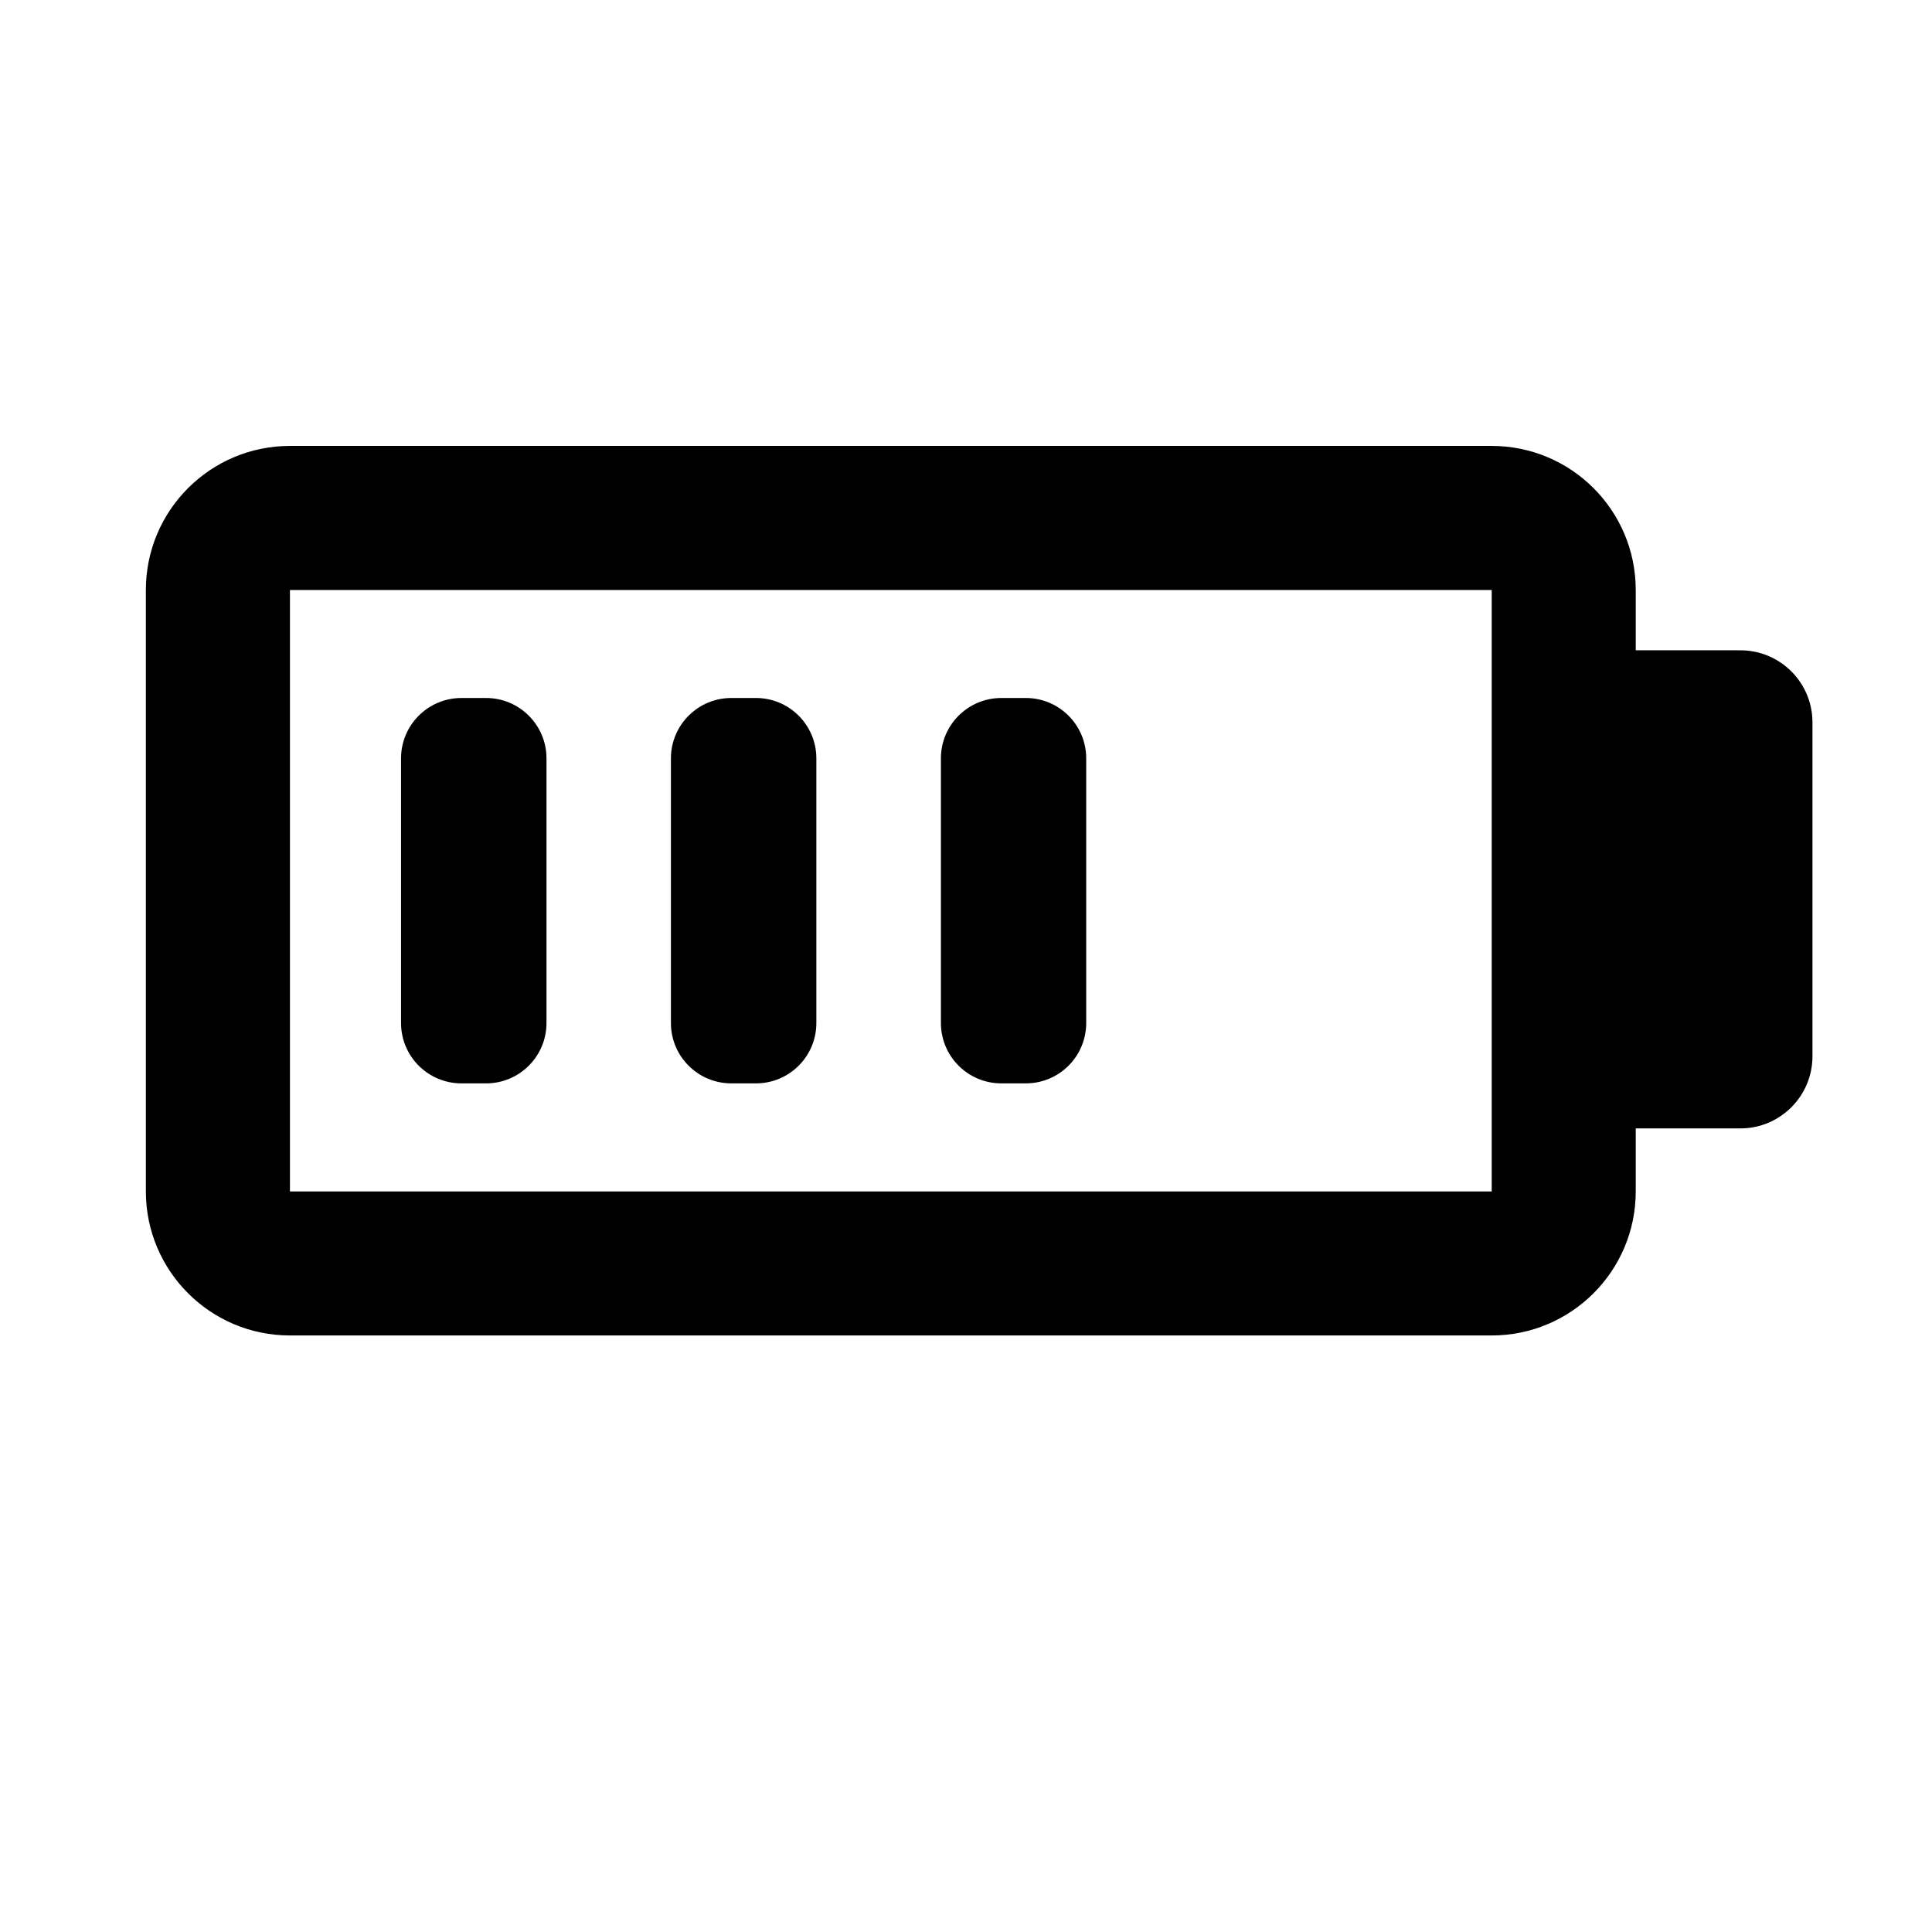 <?xml version="1.0" encoding="iso-8859-1"?>
<!-- Generator: Adobe Illustrator 17.1.0, SVG Export Plug-In . SVG Version: 6.00 Build 0)  -->
<!DOCTYPE svg PUBLIC "-//W3C//DTD SVG 1.1//EN" "http://www.w3.org/Graphics/SVG/1.1/DTD/svg11.dtd">
<svg version="1.1" id="Capa_1" xmlns="http://www.w3.org/2000/svg" xmlns:xlink="http://www.w3.org/1999/xlink" x="0px" y="0px"
	 viewBox="0 0 64 64" style="enable-background:new 0 0 64 64;" xml:space="preserve">
<path d="M4.832,19.544v19.924c0,2.633,2.136,4.771,4.773,4.771h39.81c2.634,0,4.771-2.138,4.771-4.771V37.38h3.467
	c1.317,0,2.387-1.07,2.387-2.388V23.927c0-1.316-1.069-2.385-2.387-2.385h-3.467v-1.998c0-2.635-2.137-4.772-4.771-4.772H9.605
	C6.968,14.771,4.832,16.909,4.832,19.544z M49.415,39.468H9.605V19.544h39.81V39.468z"/>
<path d="M15.285,35.888h0.818c1.104,0,2-0.896,2-2v-8.766c0-1.104-0.896-2-2-2h-0.818c-1.105,0-2,0.896-2,2v8.766
	C13.285,34.992,14.18,35.888,15.285,35.888z"/>
<path d="M24.225,35.888h0.818c1.104,0,2-0.896,2-2v-8.766c0-1.104-0.896-2-2-2h-0.818c-1.104,0-2,0.896-2,2v8.766
	C22.225,34.992,23.121,35.888,24.225,35.888z"/>
<path d="M33.169,35.888h0.813c1.105,0,2-0.896,2-2v-8.766c0-1.104-0.895-2-2-2h-0.813c-1.105,0-2,0.896-2,2v8.766
	C31.169,34.992,32.064,35.888,33.169,35.888z"/>
</svg>
